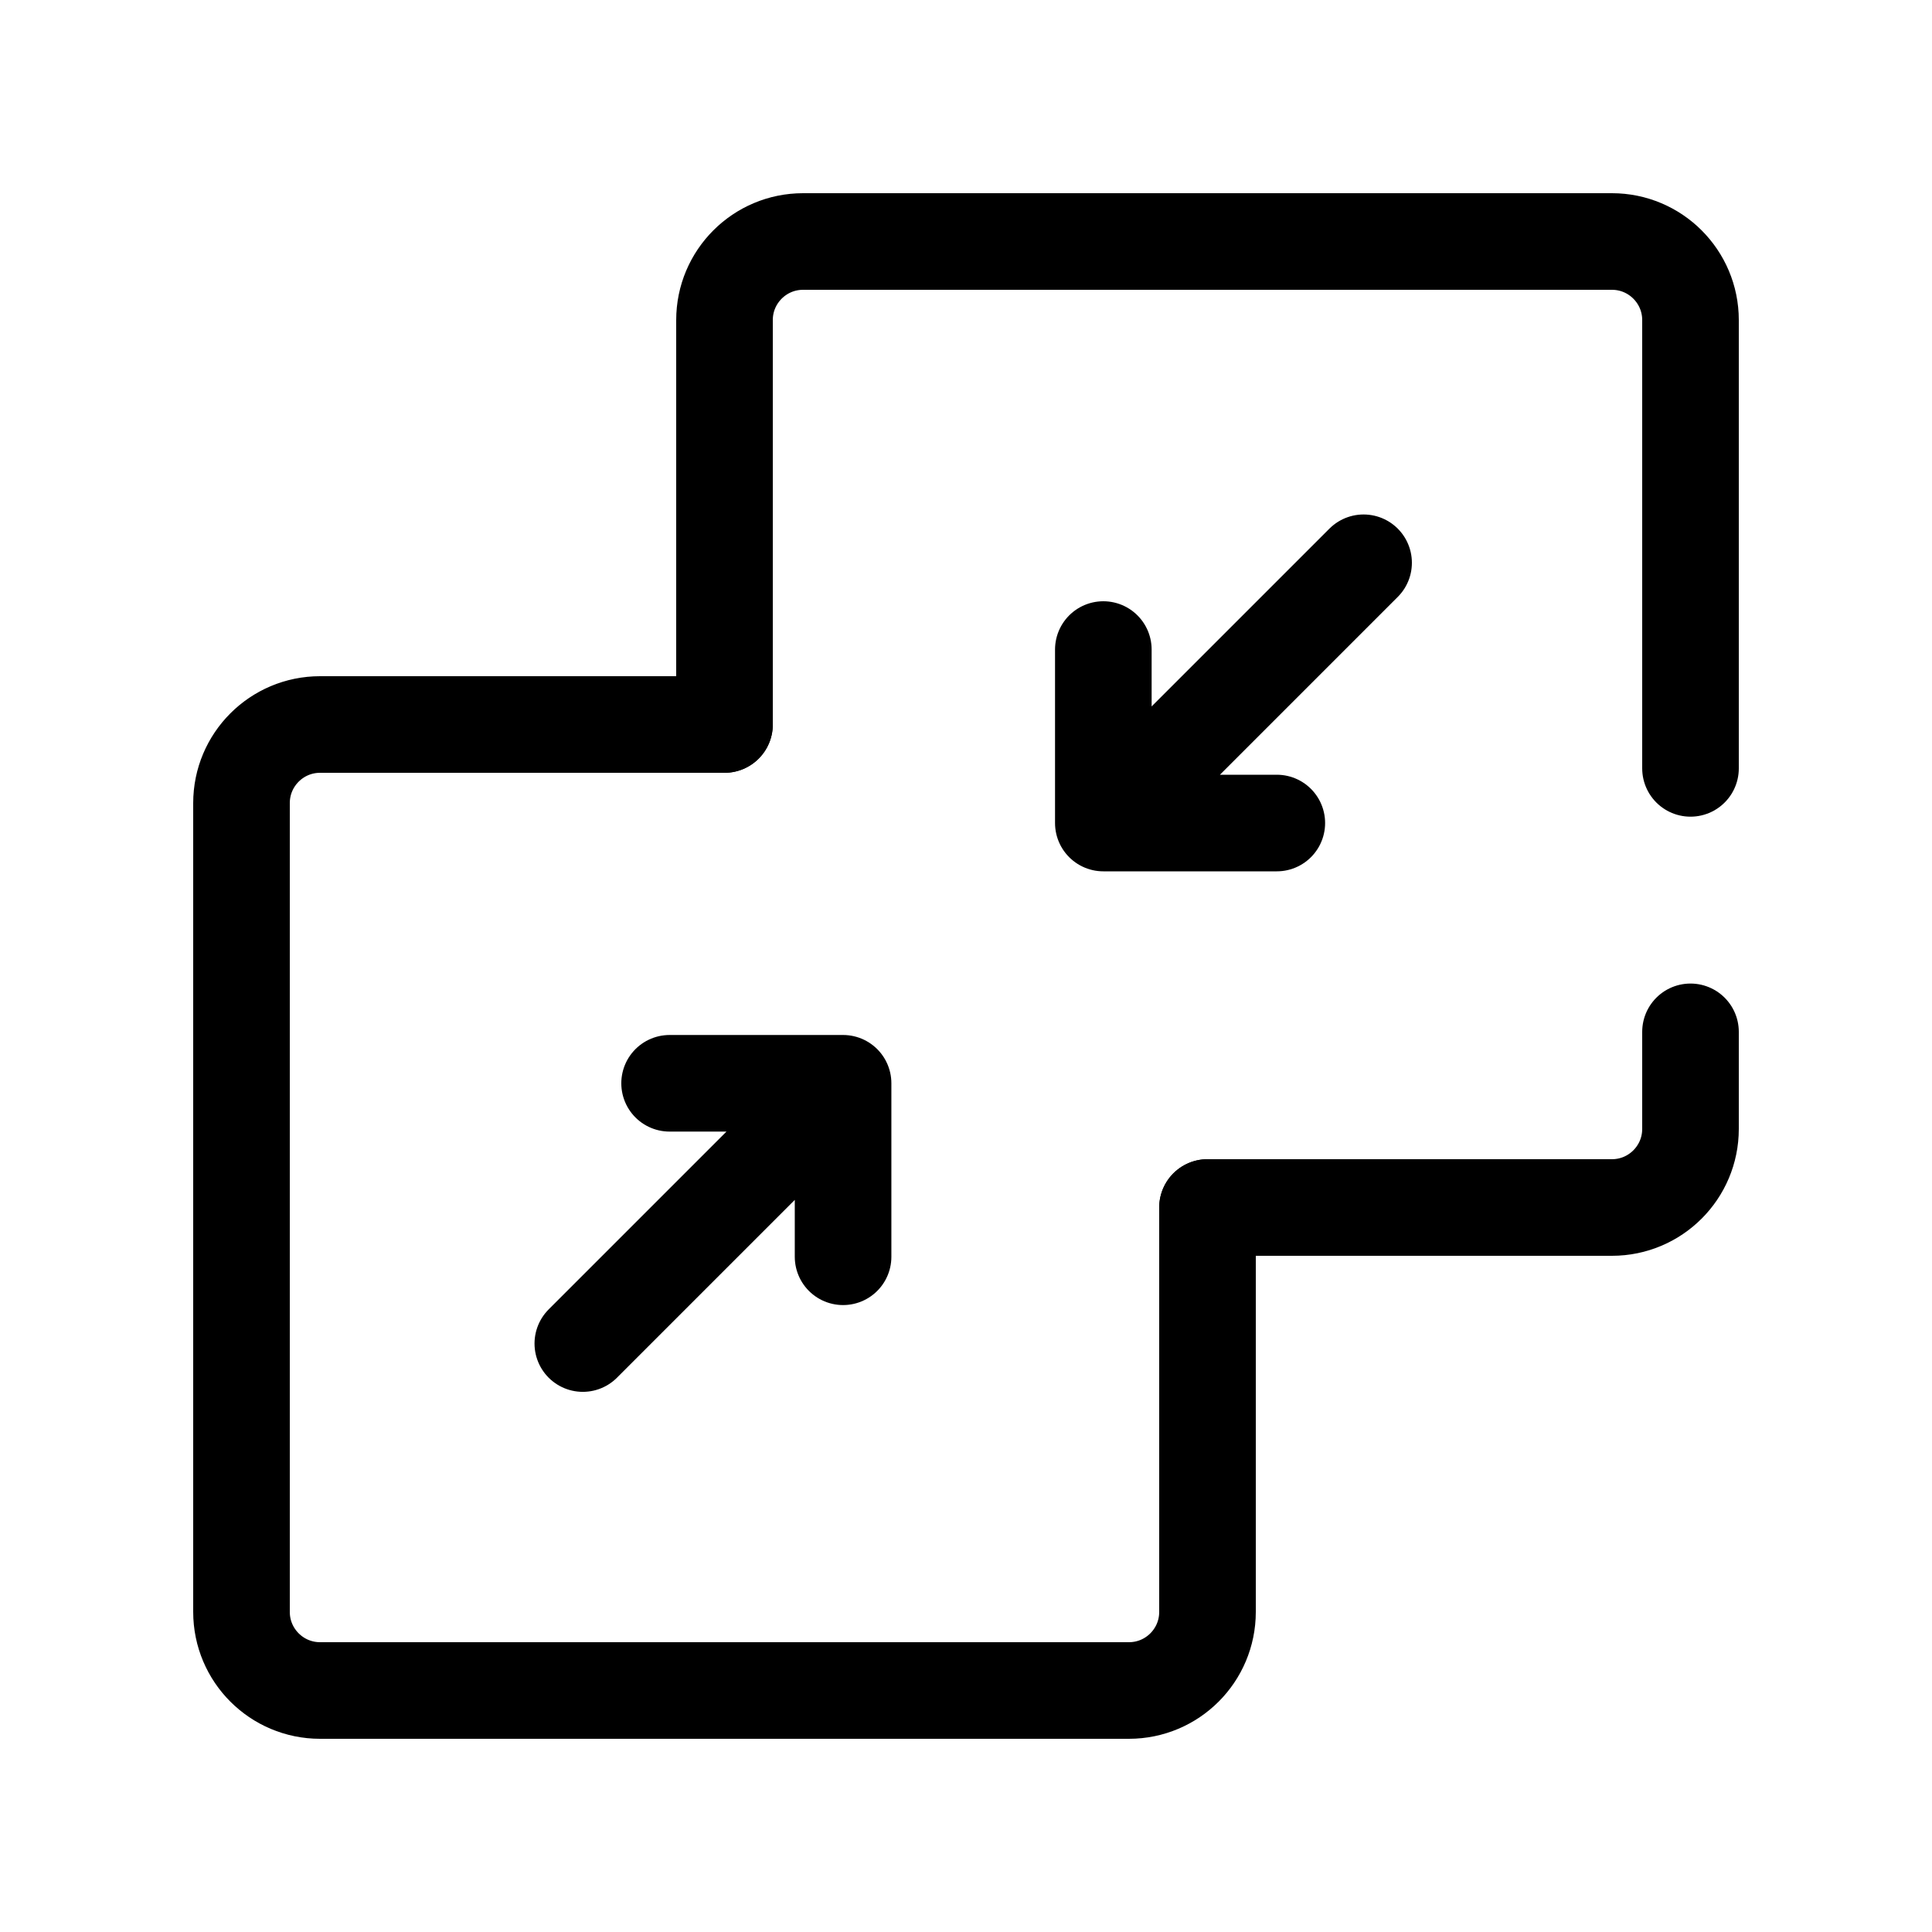 <svg width="24" height="24" viewBox="0 0 24 24" fill="none" xmlns="http://www.w3.org/2000/svg">
<path d="M9 9H3.976C3.437 9 3 9.437 3 9.976V20.024C3 20.563 3.437 21 3.976 21H14.024C14.563 21 15 20.563 15 20.024V15" stroke="black" stroke-width="1.2" stroke-linecap="round" stroke-linejoin="round"/>
<path d="M15 15L20.024 15C20.563 15 21 14.563 21 14.024L21 12.818M9 9L9 3.976C9 3.437 9.437 3 9.976 3L20.024 3C20.563 3 21 3.437 21 3.976L21 9.545" stroke="black" stroke-width="1.2" stroke-linecap="round" stroke-linejoin="round"/>
<path d="M10.473 15.612L10.473 13.457M10.473 13.457L8.318 13.457M10.473 13.457L7.24 16.69" stroke="black" stroke-width="1.2" stroke-linecap="round" stroke-linejoin="round"/>
<path d="M13.706 8.069L13.706 10.224M13.706 10.224L15.861 10.224M13.706 10.224L16.939 6.991" stroke="black" stroke-width="1.2" stroke-linecap="round" stroke-linejoin="round"/>
</svg>
